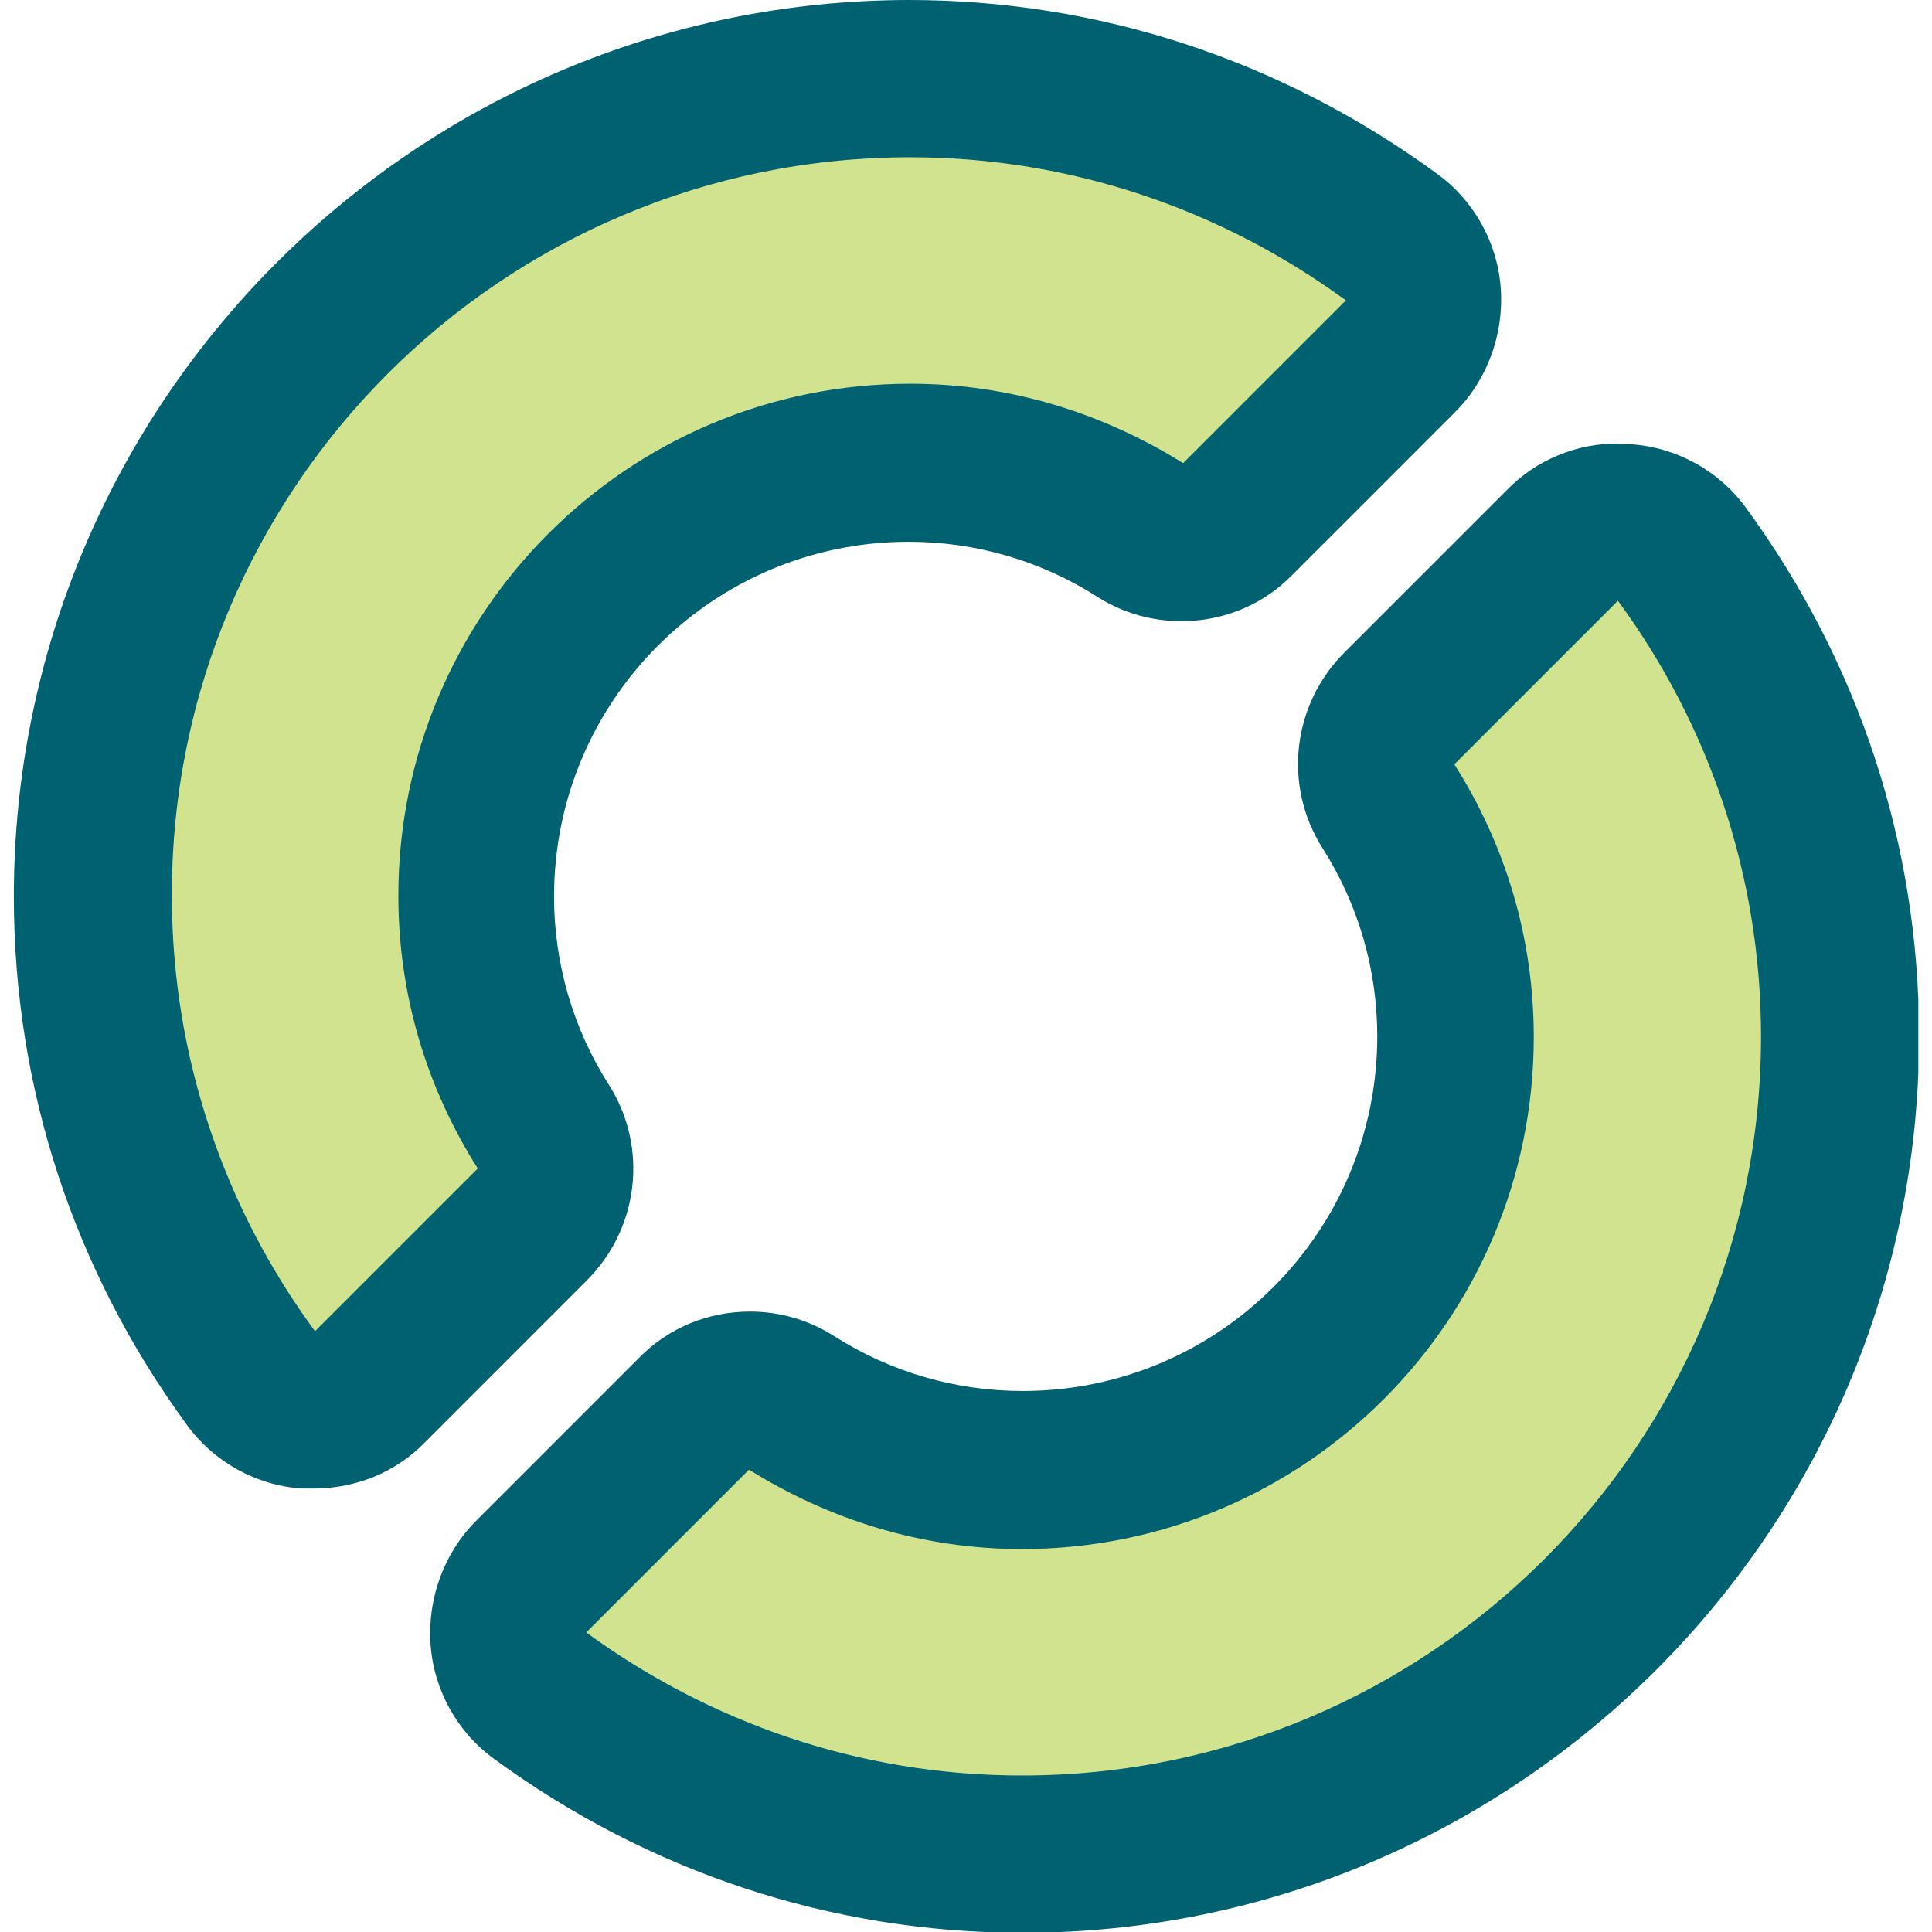 <svg width="48" height="48" viewBox="0 0 48 48" fill="none" xmlns="http://www.w3.org/2000/svg">
<g clip-path="url(#clip0_1171_21942)">
<path d="M7.65 35.028C7.083 34.989 6.556 34.695 6.224 34.227C3.645 30.71 2.297 26.568 2.297 22.251C2.297 11.057 11.401 1.953 22.614 1.953C26.932 1.953 31.073 3.321 34.59 5.88C35.059 6.212 35.332 6.739 35.391 7.306C35.45 7.872 35.235 8.439 34.824 8.83L30.78 12.874C30.409 13.245 29.901 13.44 29.393 13.44C29.042 13.44 28.671 13.343 28.358 13.147C26.639 12.053 24.646 11.487 22.634 11.487C16.695 11.487 11.87 16.312 11.87 22.251C11.87 24.283 12.436 26.256 13.53 27.975C14.018 28.756 13.901 29.753 13.257 30.398L9.213 34.441C8.841 34.813 8.353 35.008 7.826 35.008H7.669L7.65 35.028Z" fill="#D2E390"/>
<path d="M22.615 3.907C26.659 3.907 30.39 5.236 33.438 7.463L29.394 11.507C27.421 10.276 25.115 9.534 22.615 9.534C15.582 9.534 9.897 15.238 9.897 22.252C9.897 24.752 10.62 27.057 11.87 29.03L7.826 33.074C5.599 30.046 4.27 26.295 4.27 22.252C4.251 12.132 12.476 3.907 22.615 3.907ZM22.615 -6.10352e-05C10.327 -6.10352e-05 0.344 9.983 0.344 22.271C0.344 27.018 1.828 31.551 4.642 35.399C5.306 36.317 6.361 36.904 7.494 36.982H7.787C8.822 36.982 9.819 36.591 10.542 35.849L14.585 31.805C15.875 30.515 16.109 28.503 15.133 26.96C14.234 25.553 13.765 23.932 13.765 22.271C13.765 17.407 17.711 13.46 22.576 13.46C24.236 13.46 25.858 13.929 27.264 14.828C27.909 15.238 28.632 15.433 29.355 15.433C30.371 15.433 31.367 15.043 32.109 14.281L36.153 10.237C36.954 9.436 37.364 8.303 37.286 7.17C37.208 6.037 36.622 4.982 35.704 4.317C31.855 1.504 27.323 -6.10352e-05 22.576 -6.10352e-05H22.615Z" fill="#006171"/>
<path d="M25.388 46.046C21.07 46.046 16.928 44.679 13.412 42.12C12.943 41.788 12.67 41.26 12.611 40.694C12.553 40.127 12.767 39.56 13.178 39.17L17.222 35.126C17.593 34.755 18.101 34.559 18.609 34.559C18.96 34.559 19.331 34.657 19.644 34.852C21.383 35.946 23.356 36.513 25.388 36.513C31.327 36.513 36.152 31.687 36.152 25.748C36.152 23.717 35.585 21.744 34.491 20.005C34.003 19.223 34.12 18.227 34.765 17.582L38.809 13.538C39.18 13.167 39.669 12.972 40.196 12.972H40.352C40.919 13.03 41.446 13.304 41.778 13.773C44.357 17.289 45.705 21.431 45.705 25.748C45.705 36.943 36.601 46.066 25.388 46.066V46.046Z" fill="#D2E390"/>
<path d="M40.196 14.925C42.423 17.953 43.752 21.704 43.752 25.748C43.752 35.888 35.527 44.112 25.388 44.112C21.344 44.112 17.613 42.784 14.565 40.557L18.609 36.513C20.582 37.743 22.887 38.486 25.388 38.486C32.421 38.486 38.106 32.781 38.106 25.768C38.106 23.267 37.383 20.962 36.133 18.989L40.177 14.945M40.196 11.018C39.161 11.018 38.165 11.428 37.442 12.171L33.398 16.215C32.108 17.504 31.874 19.516 32.851 21.06C33.749 22.466 34.218 24.088 34.218 25.748C34.218 30.613 30.272 34.559 25.407 34.559C23.747 34.559 22.125 34.09 20.719 33.192C20.074 32.781 19.351 32.586 18.629 32.586C17.613 32.586 16.616 32.977 15.874 33.739L11.83 37.783C11.029 38.584 10.619 39.717 10.697 40.85C10.775 41.983 11.361 43.038 12.279 43.702C16.128 46.515 20.66 48.02 25.407 48.02C37.676 48.02 47.679 38.037 47.679 25.748C47.679 21.001 46.194 16.469 43.381 12.62C42.717 11.702 41.661 11.116 40.528 11.038H40.235L40.196 11.018Z" fill="#006171"/>
</g>
<defs>
<clipPath id="clip0_1171_21942">
<rect width="47.316" height="48" fill="white" transform="translate(0.344)"/>
</clipPath>
</defs>
</svg>
